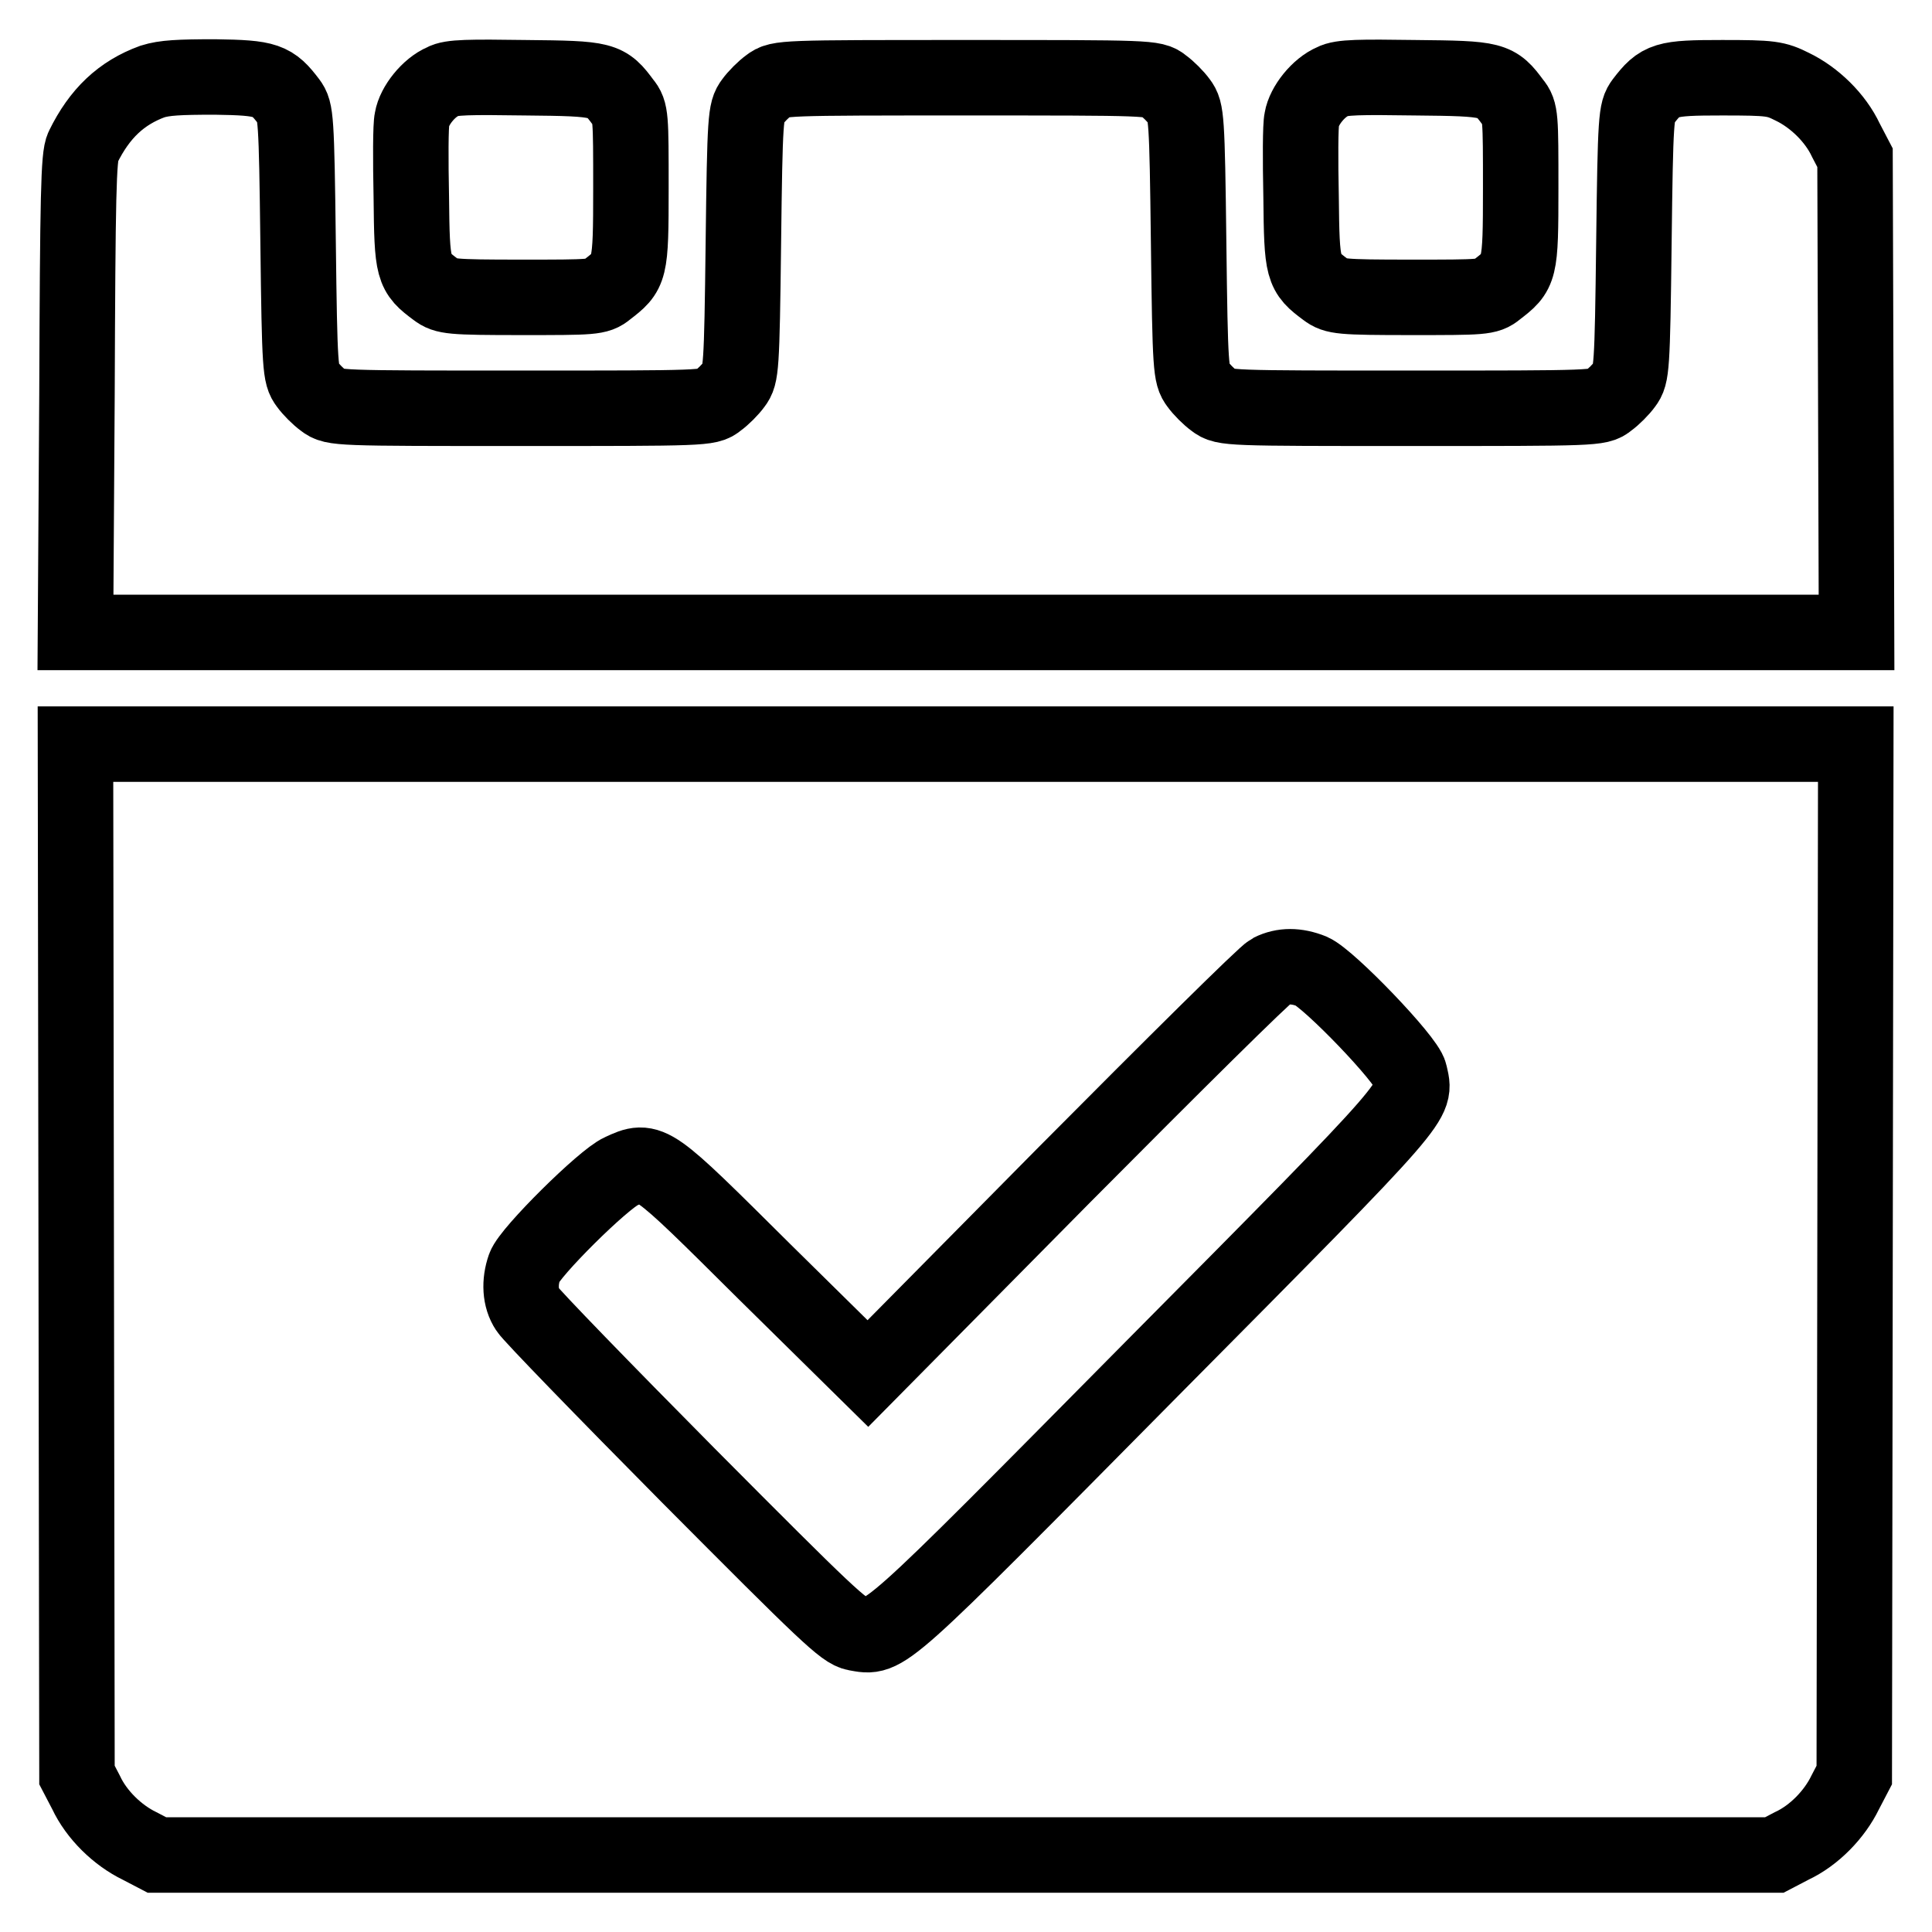 <?xml version="1.0" encoding="utf-8"?>
<!-- Svg Vector Icons : http://www.onlinewebfonts.com/icon -->
<!DOCTYPE svg PUBLIC "-//W3C//DTD SVG 1.1//EN" "http://www.w3.org/Graphics/SVG/1.1/DTD/svg11.dtd">
<svg version="1.1" xmlns="http://www.w3.org/2000/svg" xmlns:xlink="http://www.w3.org/1999/xlink" x="0px" y="0px" viewBox="0 0 256 256" enable-background="new 0 0 256 256" xml:space="preserve">
<g><g><g><path stroke-width="10" fill-opacity="0" stroke="#000000"  d="M20.2,10.8c-4.1,1.5-7,4.2-9.2,8.7c-0.6,1.2-0.7,6.4-0.8,32.8L10,83.8h118h118l-0.1-31.5l-0.1-31.4l-1.2-2.3c-1.4-3-4.2-5.7-7.1-7.1c-2.2-1.1-2.8-1.2-9.3-1.2c-7.6,0-8.2,0.2-10.5,3.2c-0.9,1.2-1,2-1.2,18.7c-0.2,16.7-0.3,17.5-1.2,18.7c-0.5,0.7-1.5,1.7-2.2,2.2c-1.2,1-1.8,1-26.1,1s-24.8,0-26.1-1c-0.7-0.5-1.7-1.5-2.2-2.2c-0.9-1.2-1-2-1.2-18.7c-0.2-16.7-0.3-17.5-1.2-18.7c-0.5-0.7-1.5-1.7-2.2-2.2c-1.2-1-1.8-1-26.1-1c-24.3,0-24.8,0-26.1,1c-0.7,0.5-1.7,1.5-2.2,2.2c-0.9,1.2-1,2-1.2,18.7c-0.2,16.7-0.3,17.5-1.2,18.7c-0.5,0.7-1.5,1.7-2.2,2.2c-1.2,1-1.8,1-26.1,1c-24.3,0-24.8,0-26.1-1c-0.7-0.5-1.7-1.5-2.2-2.2c-0.9-1.2-1-2-1.2-18.7c-0.2-16.7-0.3-17.5-1.2-18.7c-2.2-2.9-2.9-3.2-9.8-3.3C23.7,10.2,21.8,10.3,20.2,10.8z"/><path stroke-width="10" fill-opacity="0" stroke="#000000"  d="M58.7,10.8c-1.9,0.8-3.8,3.2-4.1,5c-0.2,0.8-0.2,5.4-0.1,10.3c0.1,9.7,0.2,10,3.3,12.3c1.2,0.9,1.9,1,11.3,1s10.1,0,11.3-1c3.1-2.4,3.2-2.4,3.2-13.5c0-9.4,0-10.1-1-11.3c-2.3-3.1-2.5-3.2-13-3.3C62.3,10.2,59.7,10.2,58.7,10.8z"/><path stroke-width="10" fill-opacity="0" stroke="#000000"  d="M176.6,10.8c-1.9,0.8-3.8,3.2-4.1,5c-0.2,0.8-0.2,5.4-0.1,10.3c0.1,9.7,0.2,10,3.3,12.3c1.2,0.9,1.9,1,11.3,1c9.4,0,10.1,0,11.3-1c3.1-2.4,3.2-2.4,3.2-13.5c0-9.4,0-10.1-1-11.3c-2.3-3.1-2.5-3.2-13-3.3C180.3,10.2,177.7,10.2,176.6,10.8z"/><path stroke-width="10" fill-opacity="0" stroke="#000000"  d="M10.1,166.9l0.1,68.3l1.2,2.3c1.4,3,4.2,5.7,7.1,7.1l2.3,1.2H128h107.1l2.3-1.2c3-1.4,5.7-4.2,7.1-7.1l1.2-2.3l0.1-68.3l0.1-68.3H128H10L10.1,166.9z M173.8,128.7c2.3,1,12.6,11.7,13,13.6c0.8,3.8,2.3,2.3-34.2,39.1c-36.3,36.7-35.2,35.7-39.2,35c-1.6-0.3-3.8-2.4-22.2-20.9c-11.2-11.3-20.8-21.2-21.3-22c-1-1.5-1.1-3.6-0.4-5.6c0.7-2,10.5-11.7,12.8-12.7c3.9-1.8,3.8-1.8,19,13.3L115,182l26-26.3c14.3-14.4,26.6-26.6,27.4-27C170,127.9,171.8,127.9,173.8,128.7z"/></g></g></g>
</svg>